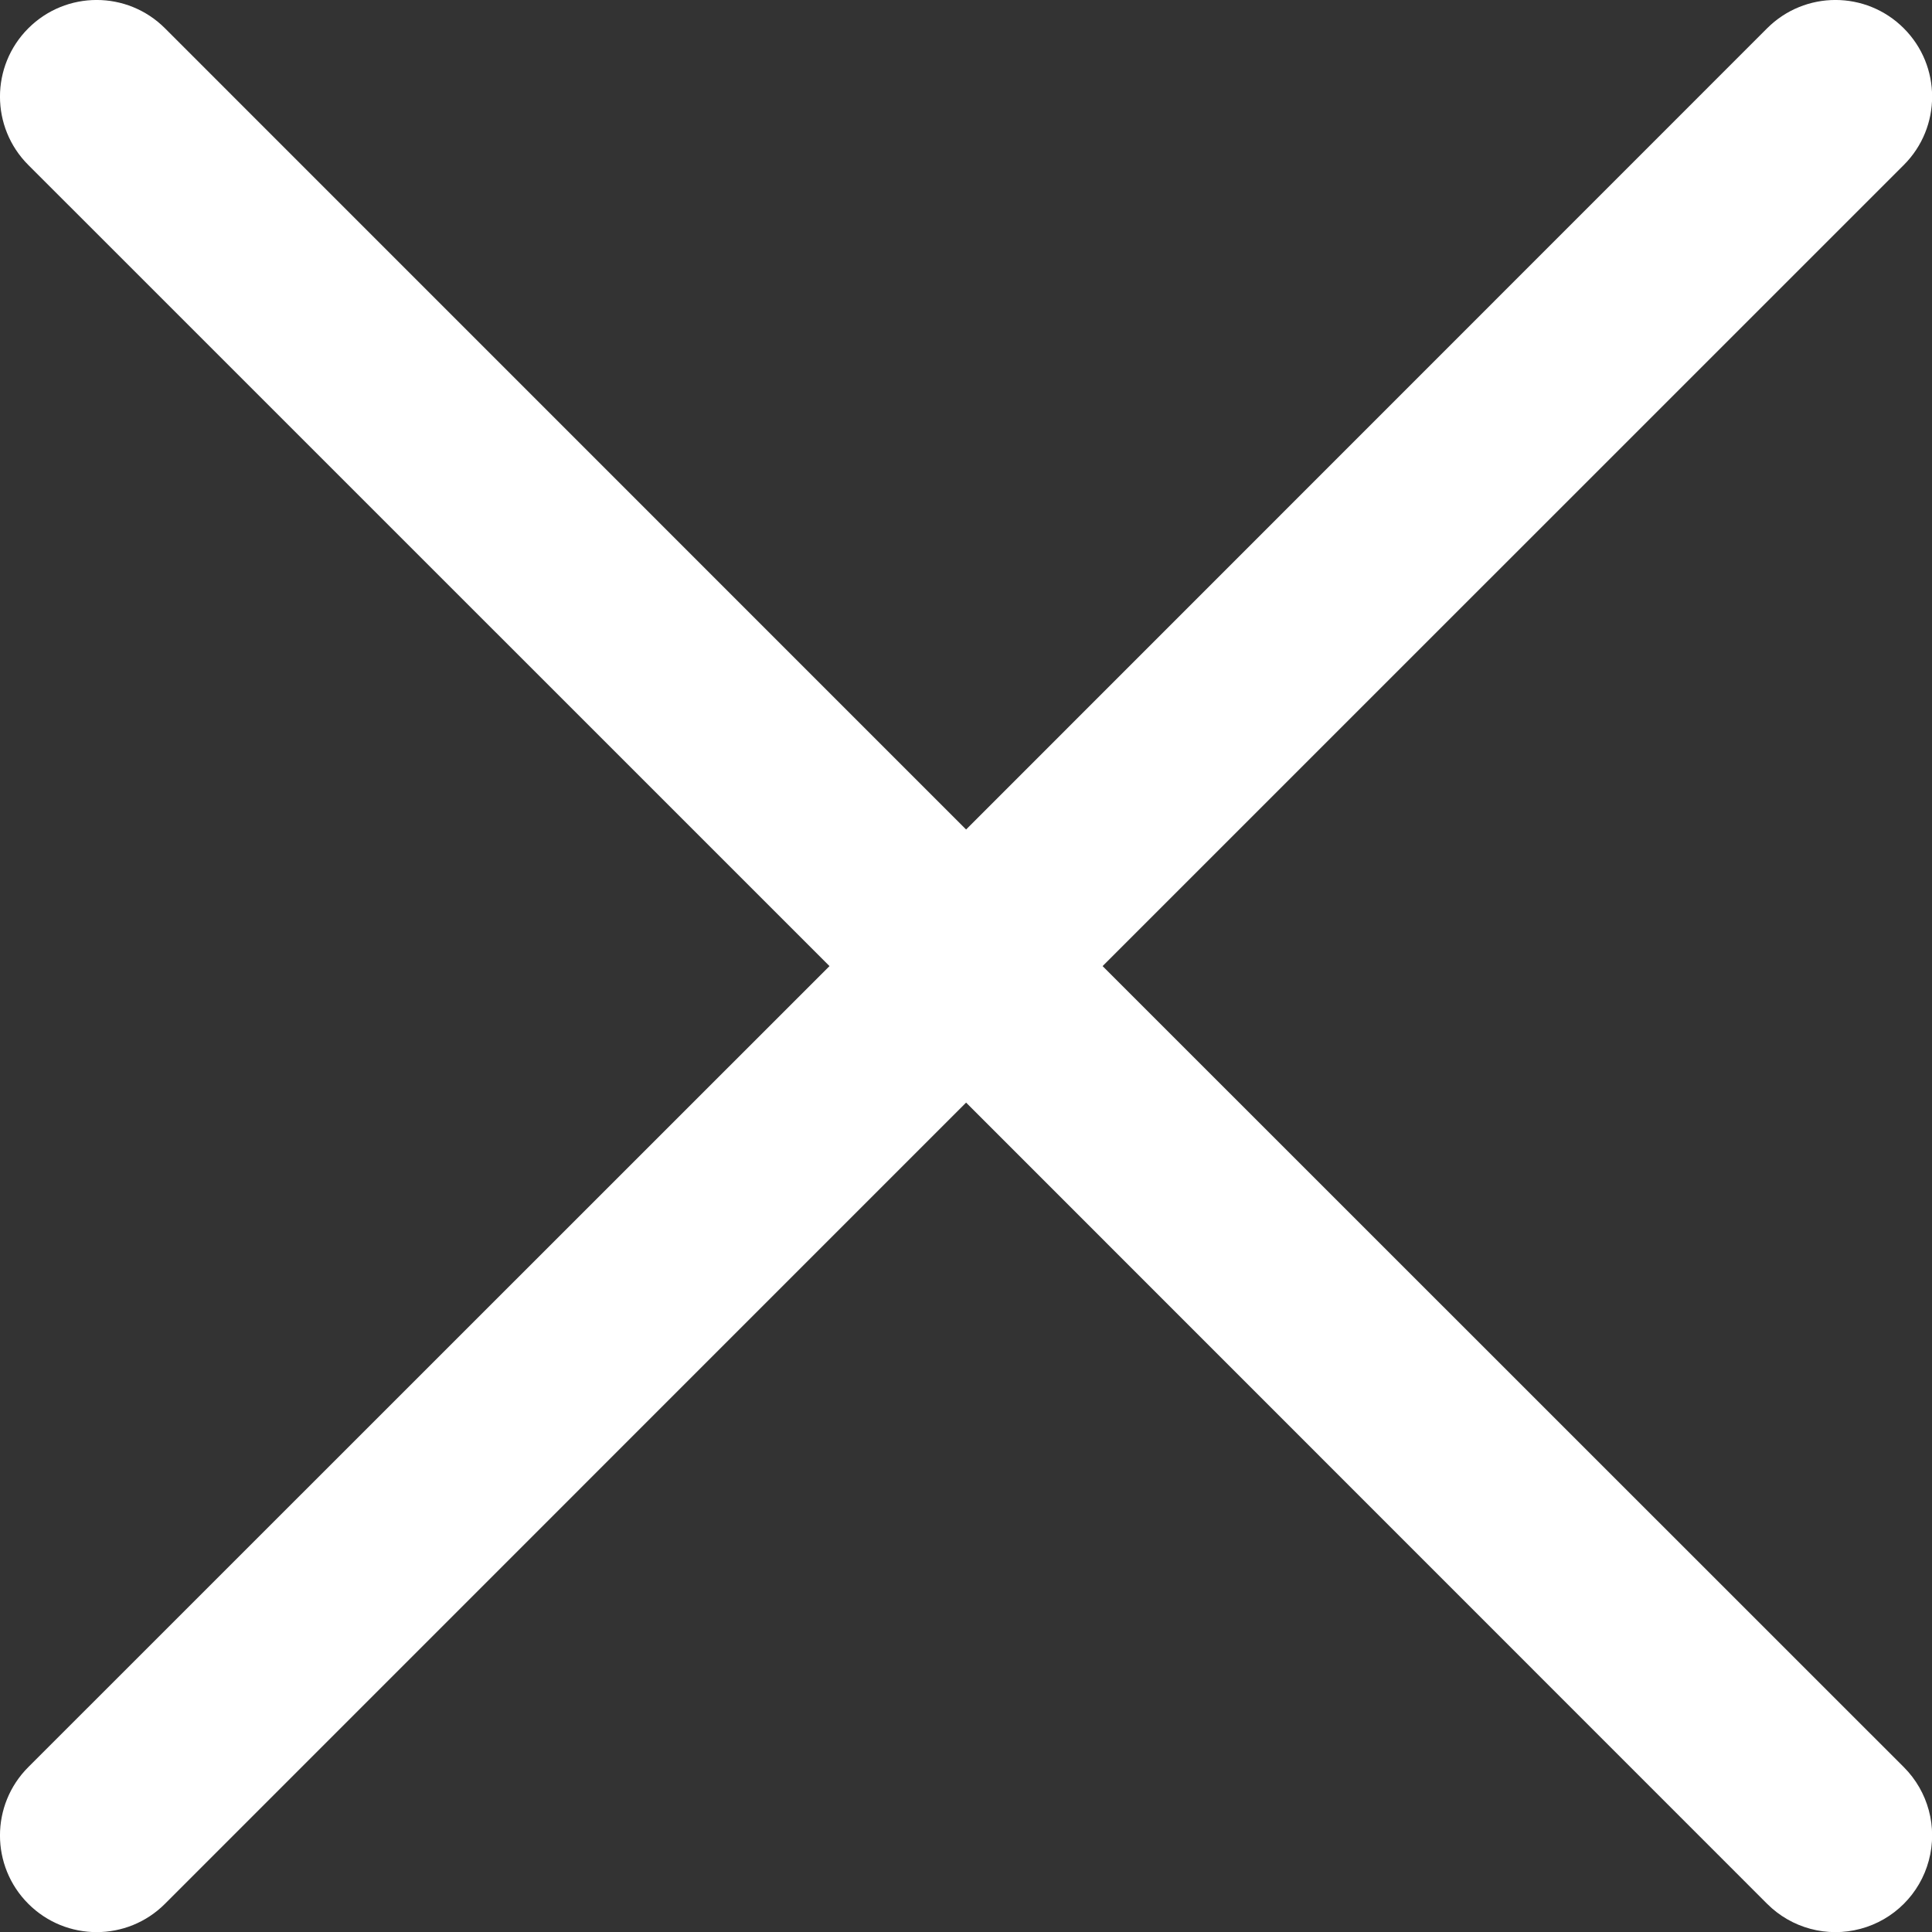 <?xml version="1.0" encoding="UTF-8"?>
<svg width="20px" height="20px" viewBox="0 0 20 20" version="1.1" xmlns="http://www.w3.org/2000/svg" xmlns:xlink="http://www.w3.org/1999/xlink">
    <rect x="0" y="0" width="20" height="20" fill="#333333" stroke="none"/>
    <title>Path</title>
    <g id="Page-1" stroke="none" stroke-width="1" fill="none" fill-rule="evenodd">
        <g id="gasline-menu-mobile" transform="translate(-308, -40)" fill="#FFFFFF" fill-rule="nonzero">
            <g id="Group" transform="translate(296, 28)">
                <path d="M31.708,30.293 C31.961,30.546 32.06,30.914 31.967,31.26 C31.875,31.605 31.605,31.875 31.26,31.967 C30.914,32.06 30.546,31.961 30.293,31.708 L22.001,23.414 L13.708,31.708 C13.317,32.099 12.684,32.099 12.293,31.708 C11.902,31.317 11.902,30.684 12.293,30.293 L20.587,22.001 L12.293,13.708 C11.902,13.317 11.902,12.684 12.293,12.293 C12.684,11.902 13.317,11.902 13.708,12.293 L22.001,20.587 L30.293,12.293 C30.684,11.902 31.317,11.902 31.708,12.293 C32.099,12.684 32.099,13.317 31.708,13.708 L23.414,22.001 L31.708,30.293 Z" id="Path"></path>
            </g>
        </g>
    </g>
</svg>